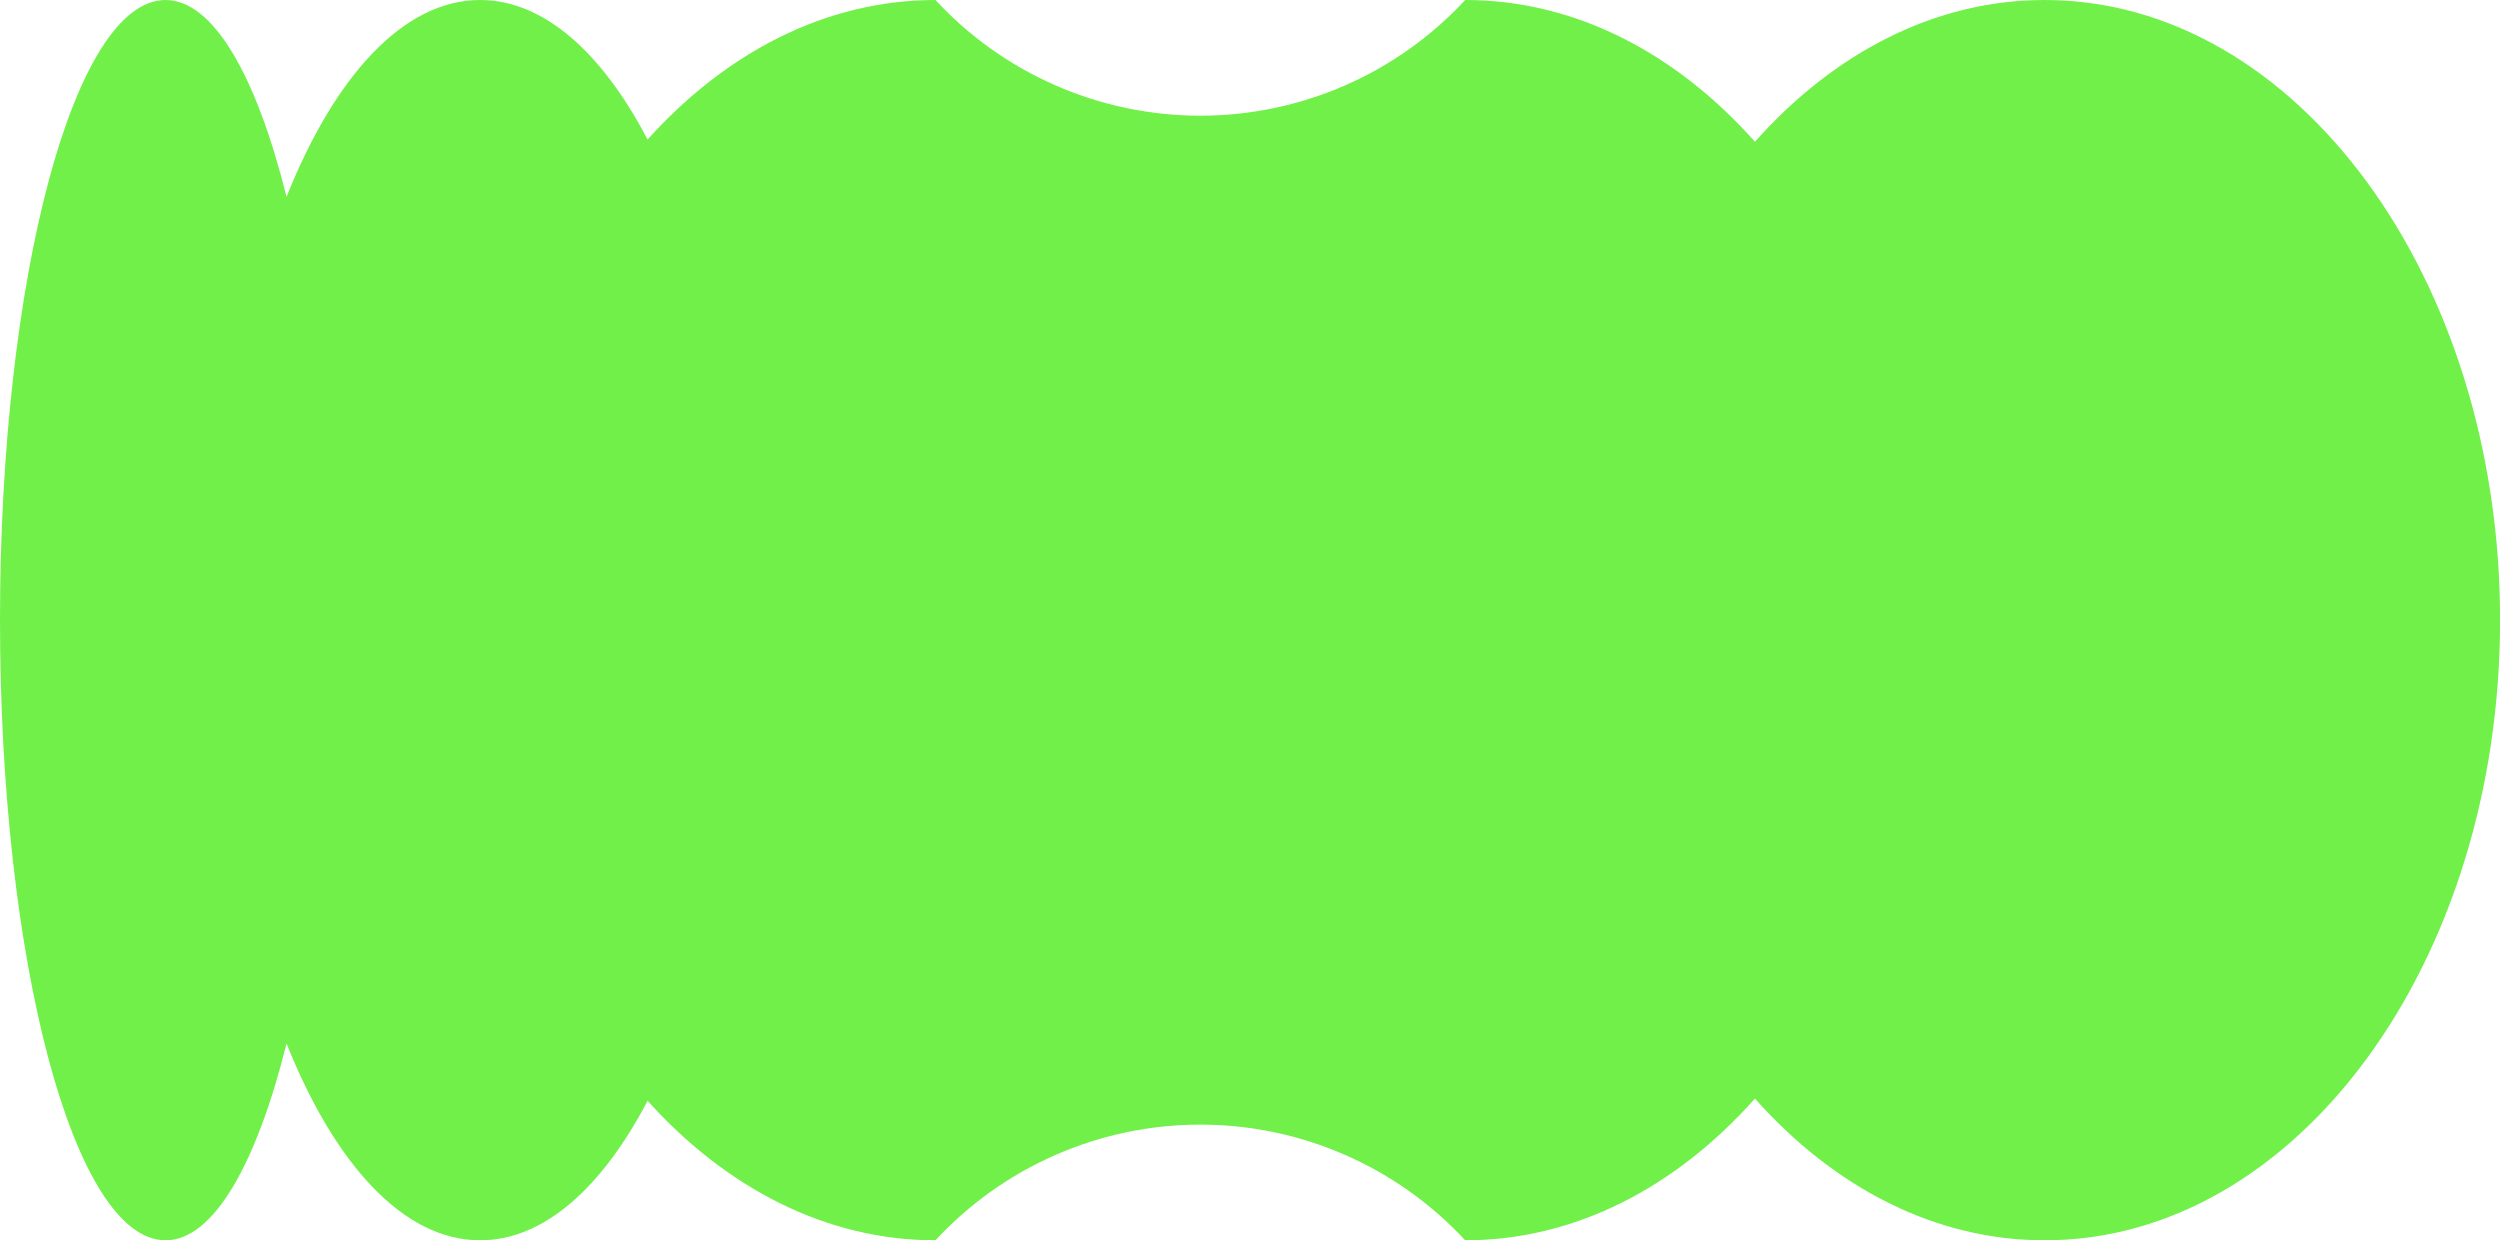 <svg width="129" height="64" viewBox="0 0 129 64" fill="none" xmlns="http://www.w3.org/2000/svg">
    <path d="M90.555 56.686C86.493 61.255 81.284 64 75.604 64C73.86 62.117 71.746 60.615 69.394 59.588C67.042 58.56 64.503 58.03 61.936 58.03C59.37 58.03 56.831 58.56 54.478 59.588C52.127 60.615 50.012 62.117 48.268 64C42.634 64 37.462 61.3 33.415 56.8C31.061 61.3 28.051 64 24.774 64C20.833 64 17.28 60.094 14.786 53.845C13.226 60.094 11.006 64 8.542 64C3.824 64 0 49.674 0 32C0 14.326 3.824 0 8.542 0C11.006 0 13.226 3.906 14.786 10.155C17.28 3.906 20.833 0 24.774 0C28.051 0 31.06 2.7 33.415 7.2C37.462 2.7 42.634 0 48.268 0C50.012 1.883 52.127 3.385 54.478 4.412C56.831 5.44 59.37 5.97 61.936 5.97C64.503 5.97 67.042 5.44 69.394 4.412C71.746 3.385 73.86 1.883 75.604 0C81.284 0 86.493 2.745 90.555 7.314C94.617 2.745 99.826 0 105.504 0C118.481 0 129.004 14.326 129.004 32C129.004 49.674 118.485 64 105.504 64C99.825 63.999 94.617 61.255 90.555 56.686Z" fill="#71F049"/>
</svg>

